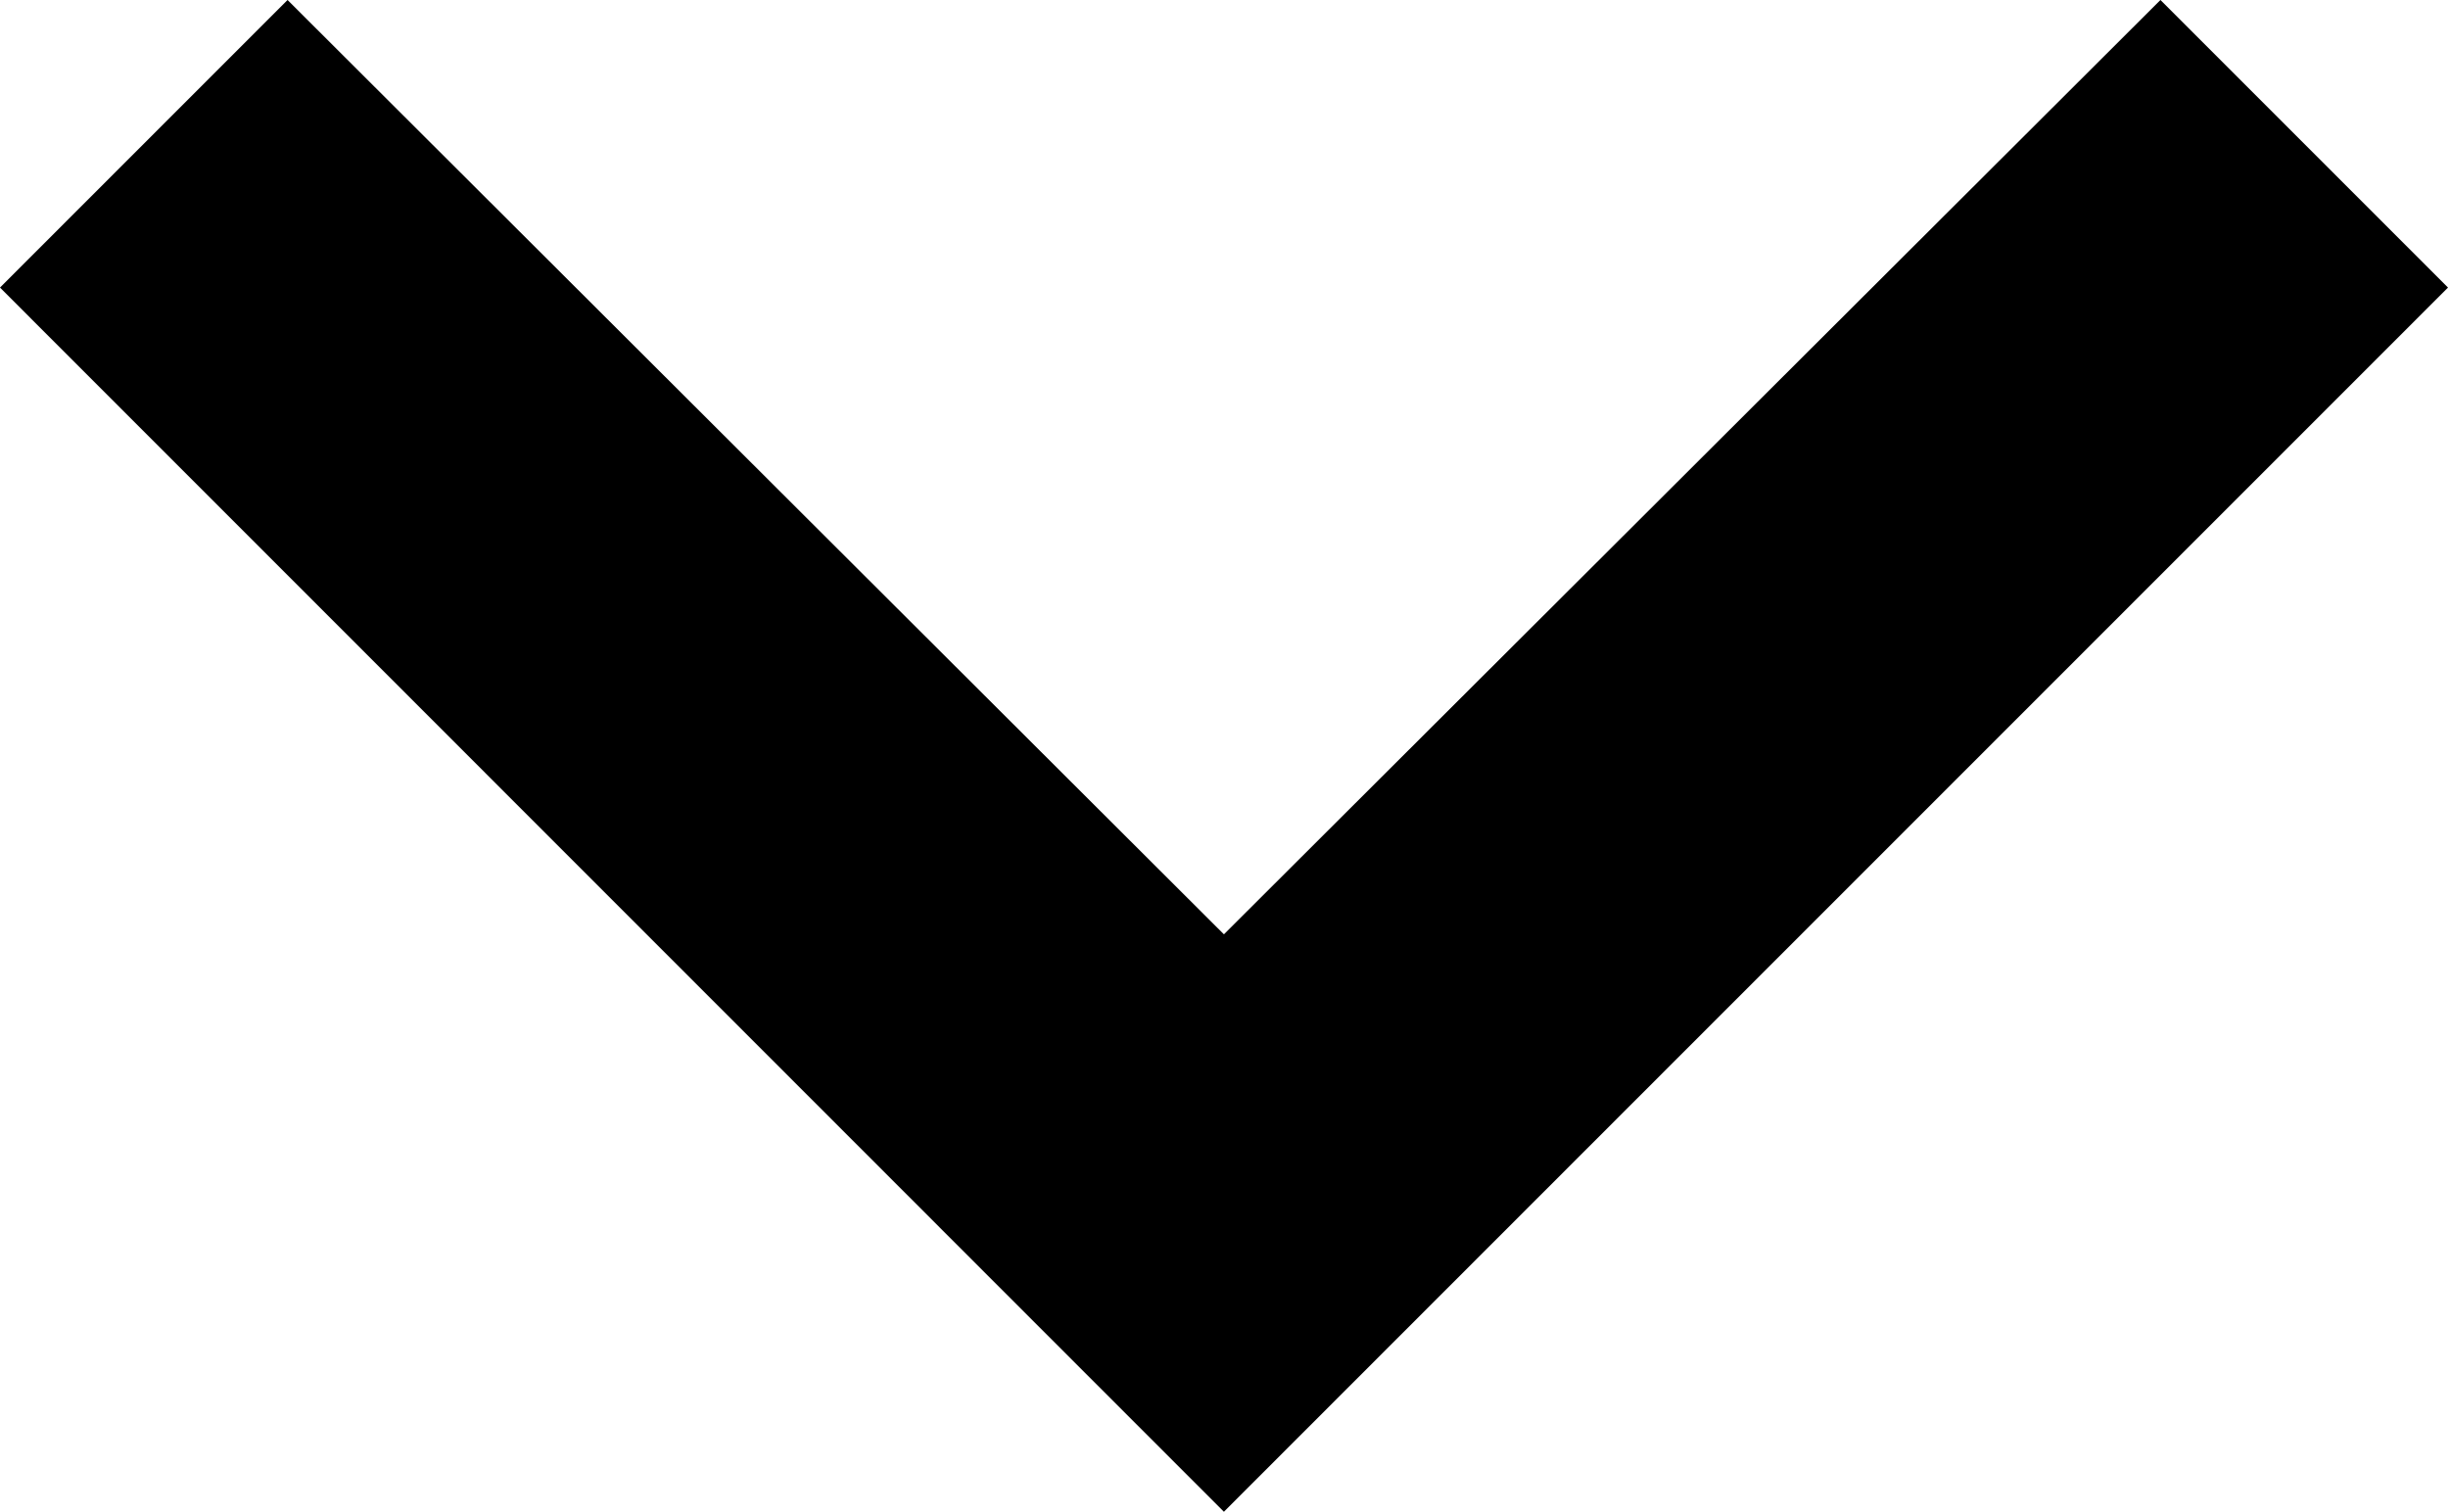 <svg xmlns="http://www.w3.org/2000/svg" width="13.953" height="8.616" viewBox="0 0 13.953 8.616">
  <path id="arrow3" d="M1.639,8.616,6.977,3.291l5.337,5.325,1.639-1.639L6.977,0,0,6.977Z" transform="translate(13.953 8.616) rotate(180)"/>
</svg>
